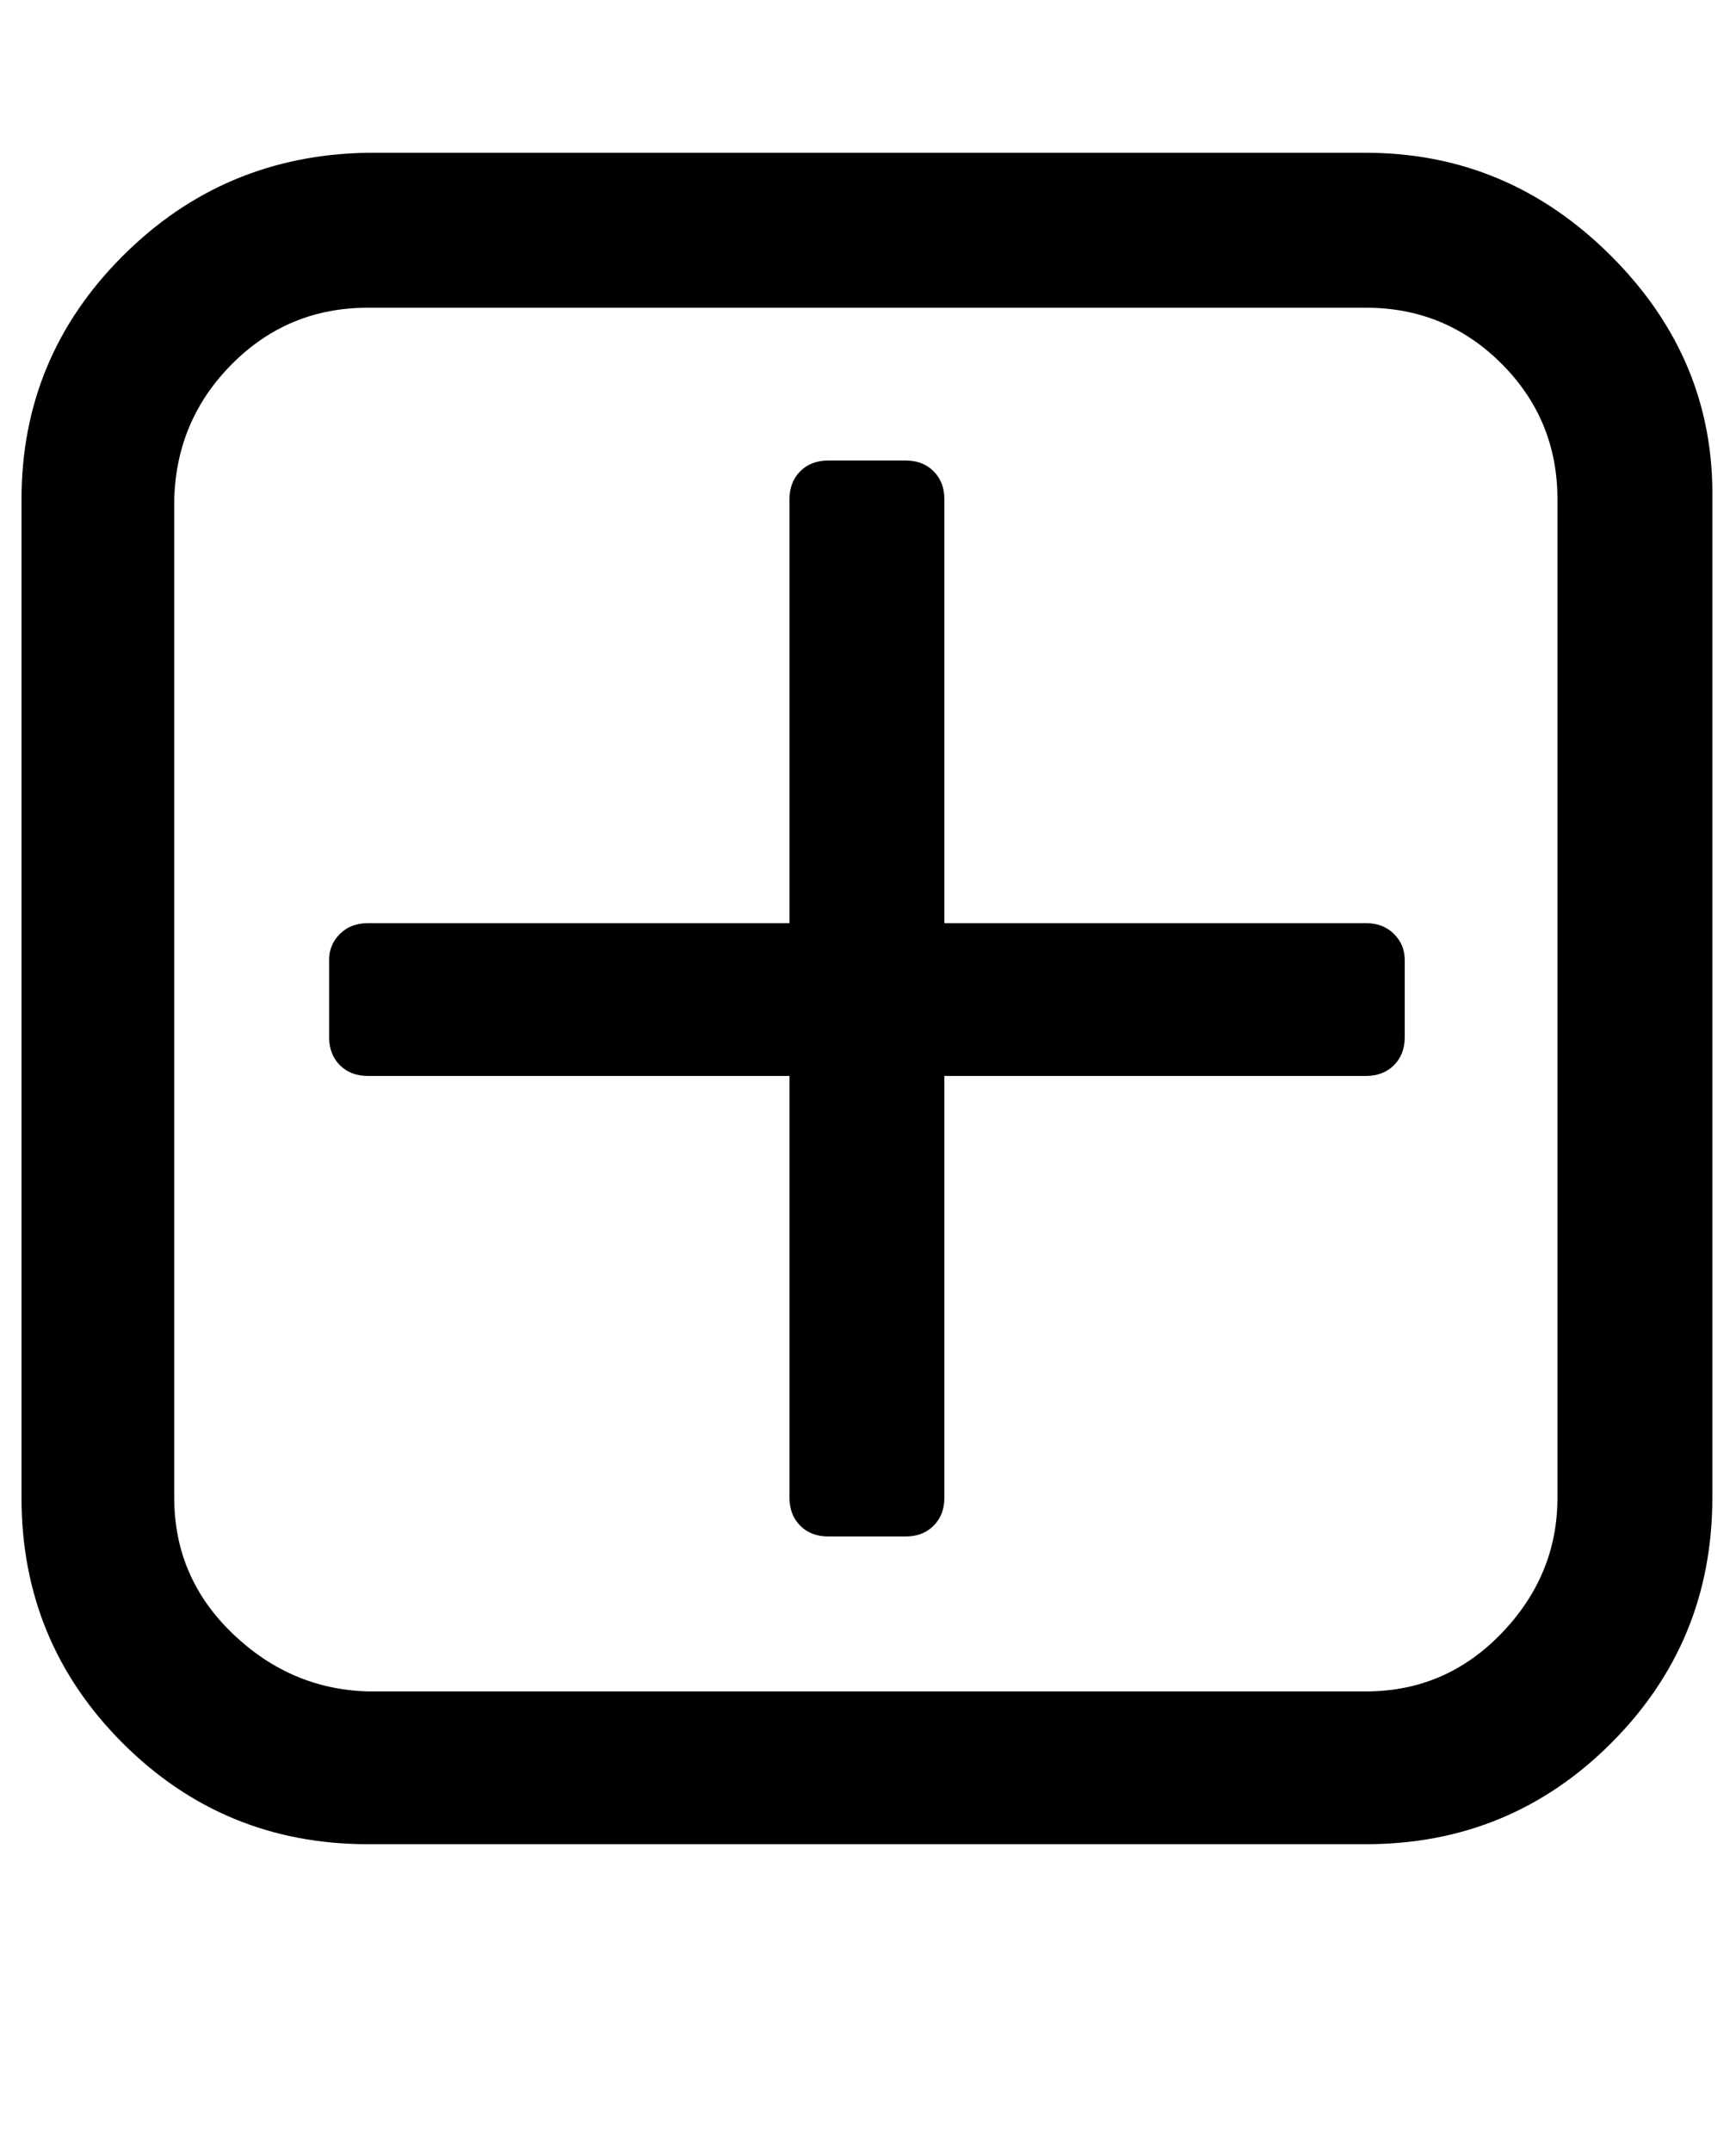 <?xml version="1.0" standalone="no"?>
<!DOCTYPE svg PUBLIC "-//W3C//DTD SVG 1.1//EN" "http://www.w3.org/Graphics/SVG/1.1/DTD/svg11.dtd" >
<svg xmlns="http://www.w3.org/2000/svg" xmlns:xlink="http://www.w3.org/1999/xlink" version="1.1" viewBox="-10 0 807 1000">
   <path fill="currentColor"
d="M643 446v36q0 8 -5 13t-13 5h-196v196q0 8 -5 13t-13 5h-36q-8 0 -13 -5t-5 -13v-196h-196q-8 0 -13 -5t-5 -13v-36q0 -7 5 -12t13 -5h196v-197q0 -8 5 -13t13 -5h36q8 0 13 5t5 13v197h196q8 0 13 5t5 12zM714 696v-464q0 -37 -26 -63t-63 -26h-464q-37 0 -63 26t-27 63
v464q0 37 27 63t63 27h464q37 0 63 -27t26 -63zM786 232v464q0 67 -47 114t-114 47h-464q-67 0 -114 -47t-47 -114v-464q0 -66 47 -113t114 -48h464q66 0 114 48t47 113z" />
</svg>
